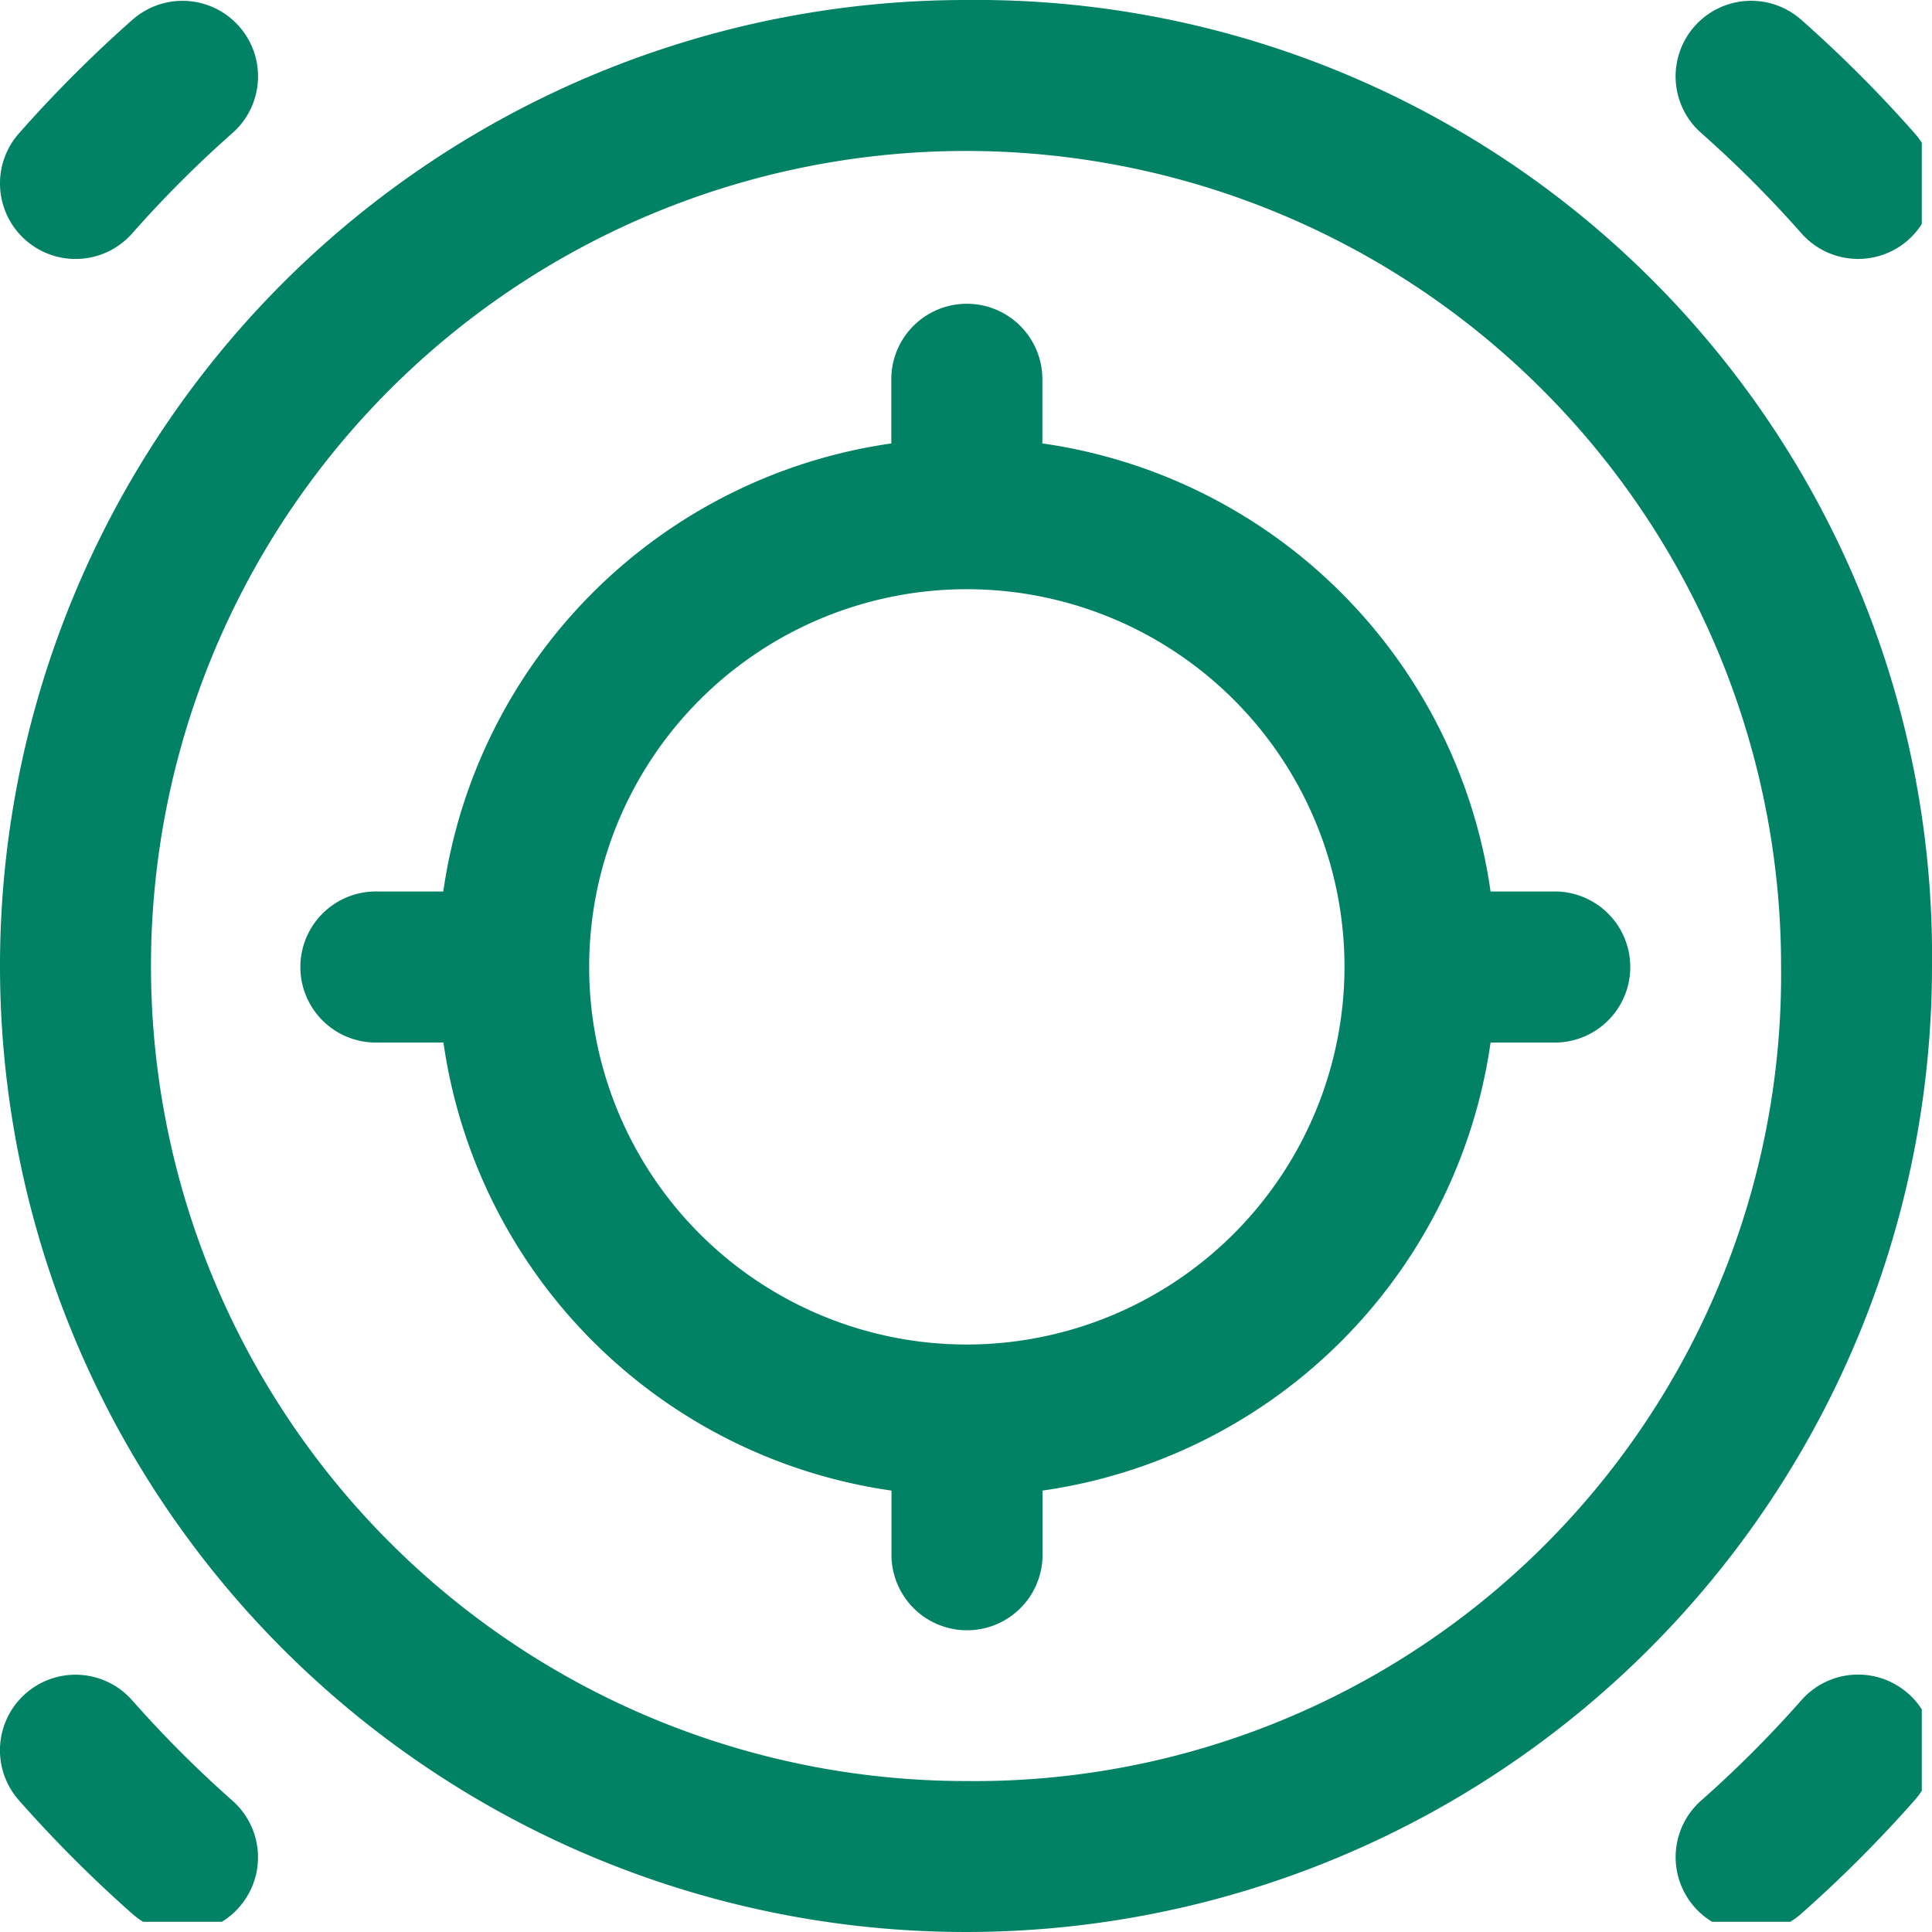 <?xml version="1.0" encoding="UTF-8"?> <svg xmlns="http://www.w3.org/2000/svg" xmlns:xlink="http://www.w3.org/1999/xlink" width="56.058" height="56.058" viewBox="0 0 56.058 56.058"><defs><clipPath id="clip-path"><rect id="Rectangle_136" data-name="Rectangle 136" width="55.762" height="55.762" fill="#018265"></rect></clipPath></defs><g id="Group_162" data-name="Group 162" transform="translate(-228 -106.276)"><path id="Path_291" data-name="Path 291" d="M256.029,106.276a28.029,28.029,0,1,0,28.029,28.029,27.731,27.731,0,0,0-28.029-28.029Zm0,51.678a23.649,23.649,0,1,1,23.65-23.649,23.4,23.4,0,0,1-23.65,23.649Zm0,0" fill="#018265"></path><g id="Group_161" data-name="Group 161" transform="translate(228 106.276)"><g id="Group_160" data-name="Group 160" transform="translate(0 0)" clip-path="url(#clip-path)"><path id="Path_292" data-name="Path 292" d="M309.478,170.376v-1.908a2.192,2.192,0,0,0-4.383,0v1.908a15.32,15.32,0,0,0-13,13h-1.908a2.192,2.192,0,1,0,0,4.383H292.1a15.32,15.32,0,0,0,13,13v1.908a2.192,2.192,0,0,0,4.383,0v-1.908a15.319,15.319,0,0,0,13-13h1.908a2.192,2.192,0,0,0,0-4.383h-1.908a15.319,15.319,0,0,0-13-13Zm-2.192,26.145a10.958,10.958,0,1,1,10.958-10.958,10.971,10.971,0,0,1-10.958,10.958Zm0,0" transform="translate(-279.233 -157.509)" fill="#018265"></path><path id="Path_293" data-name="Path 293" d="M567.351,439.4a2.192,2.192,0,0,0-3.093.193,33.3,33.3,0,0,1-2.936,2.936,2.192,2.192,0,0,0,2.9,3.287,37.6,37.6,0,0,0,3.324-3.324,2.191,2.191,0,0,0-.194-3.093Zm0,0" transform="translate(-511.987 -390.263)" fill="#018265"></path><path id="Path_294" data-name="Path 294" d="M234.771,442.534a33.307,33.307,0,0,1-2.936-2.936,2.192,2.192,0,0,0-3.288,2.9,37.673,37.673,0,0,0,3.324,3.323,2.192,2.192,0,0,0,2.9-3.287Zm0,0" transform="translate(-228 -390.263)" fill="#018265"></path><path id="Path_295" data-name="Path 295" d="M564.221,106.823a2.192,2.192,0,0,0-2.9,3.287,33.294,33.294,0,0,1,2.936,2.936,2.192,2.192,0,0,0,3.288-2.9,37.608,37.608,0,0,0-3.324-3.324Zm0,0" transform="translate(-511.987 -106.275)" fill="#018265"></path><path id="Path_296" data-name="Path 296" d="M231.872,106.824a37.6,37.6,0,0,0-3.324,3.324,2.192,2.192,0,0,0,3.288,2.9,33.3,33.3,0,0,1,2.936-2.936,2.192,2.192,0,0,0-2.9-3.287Zm0,0" transform="translate(-228 -106.276)" fill="#018265"></path></g></g></g></svg> 